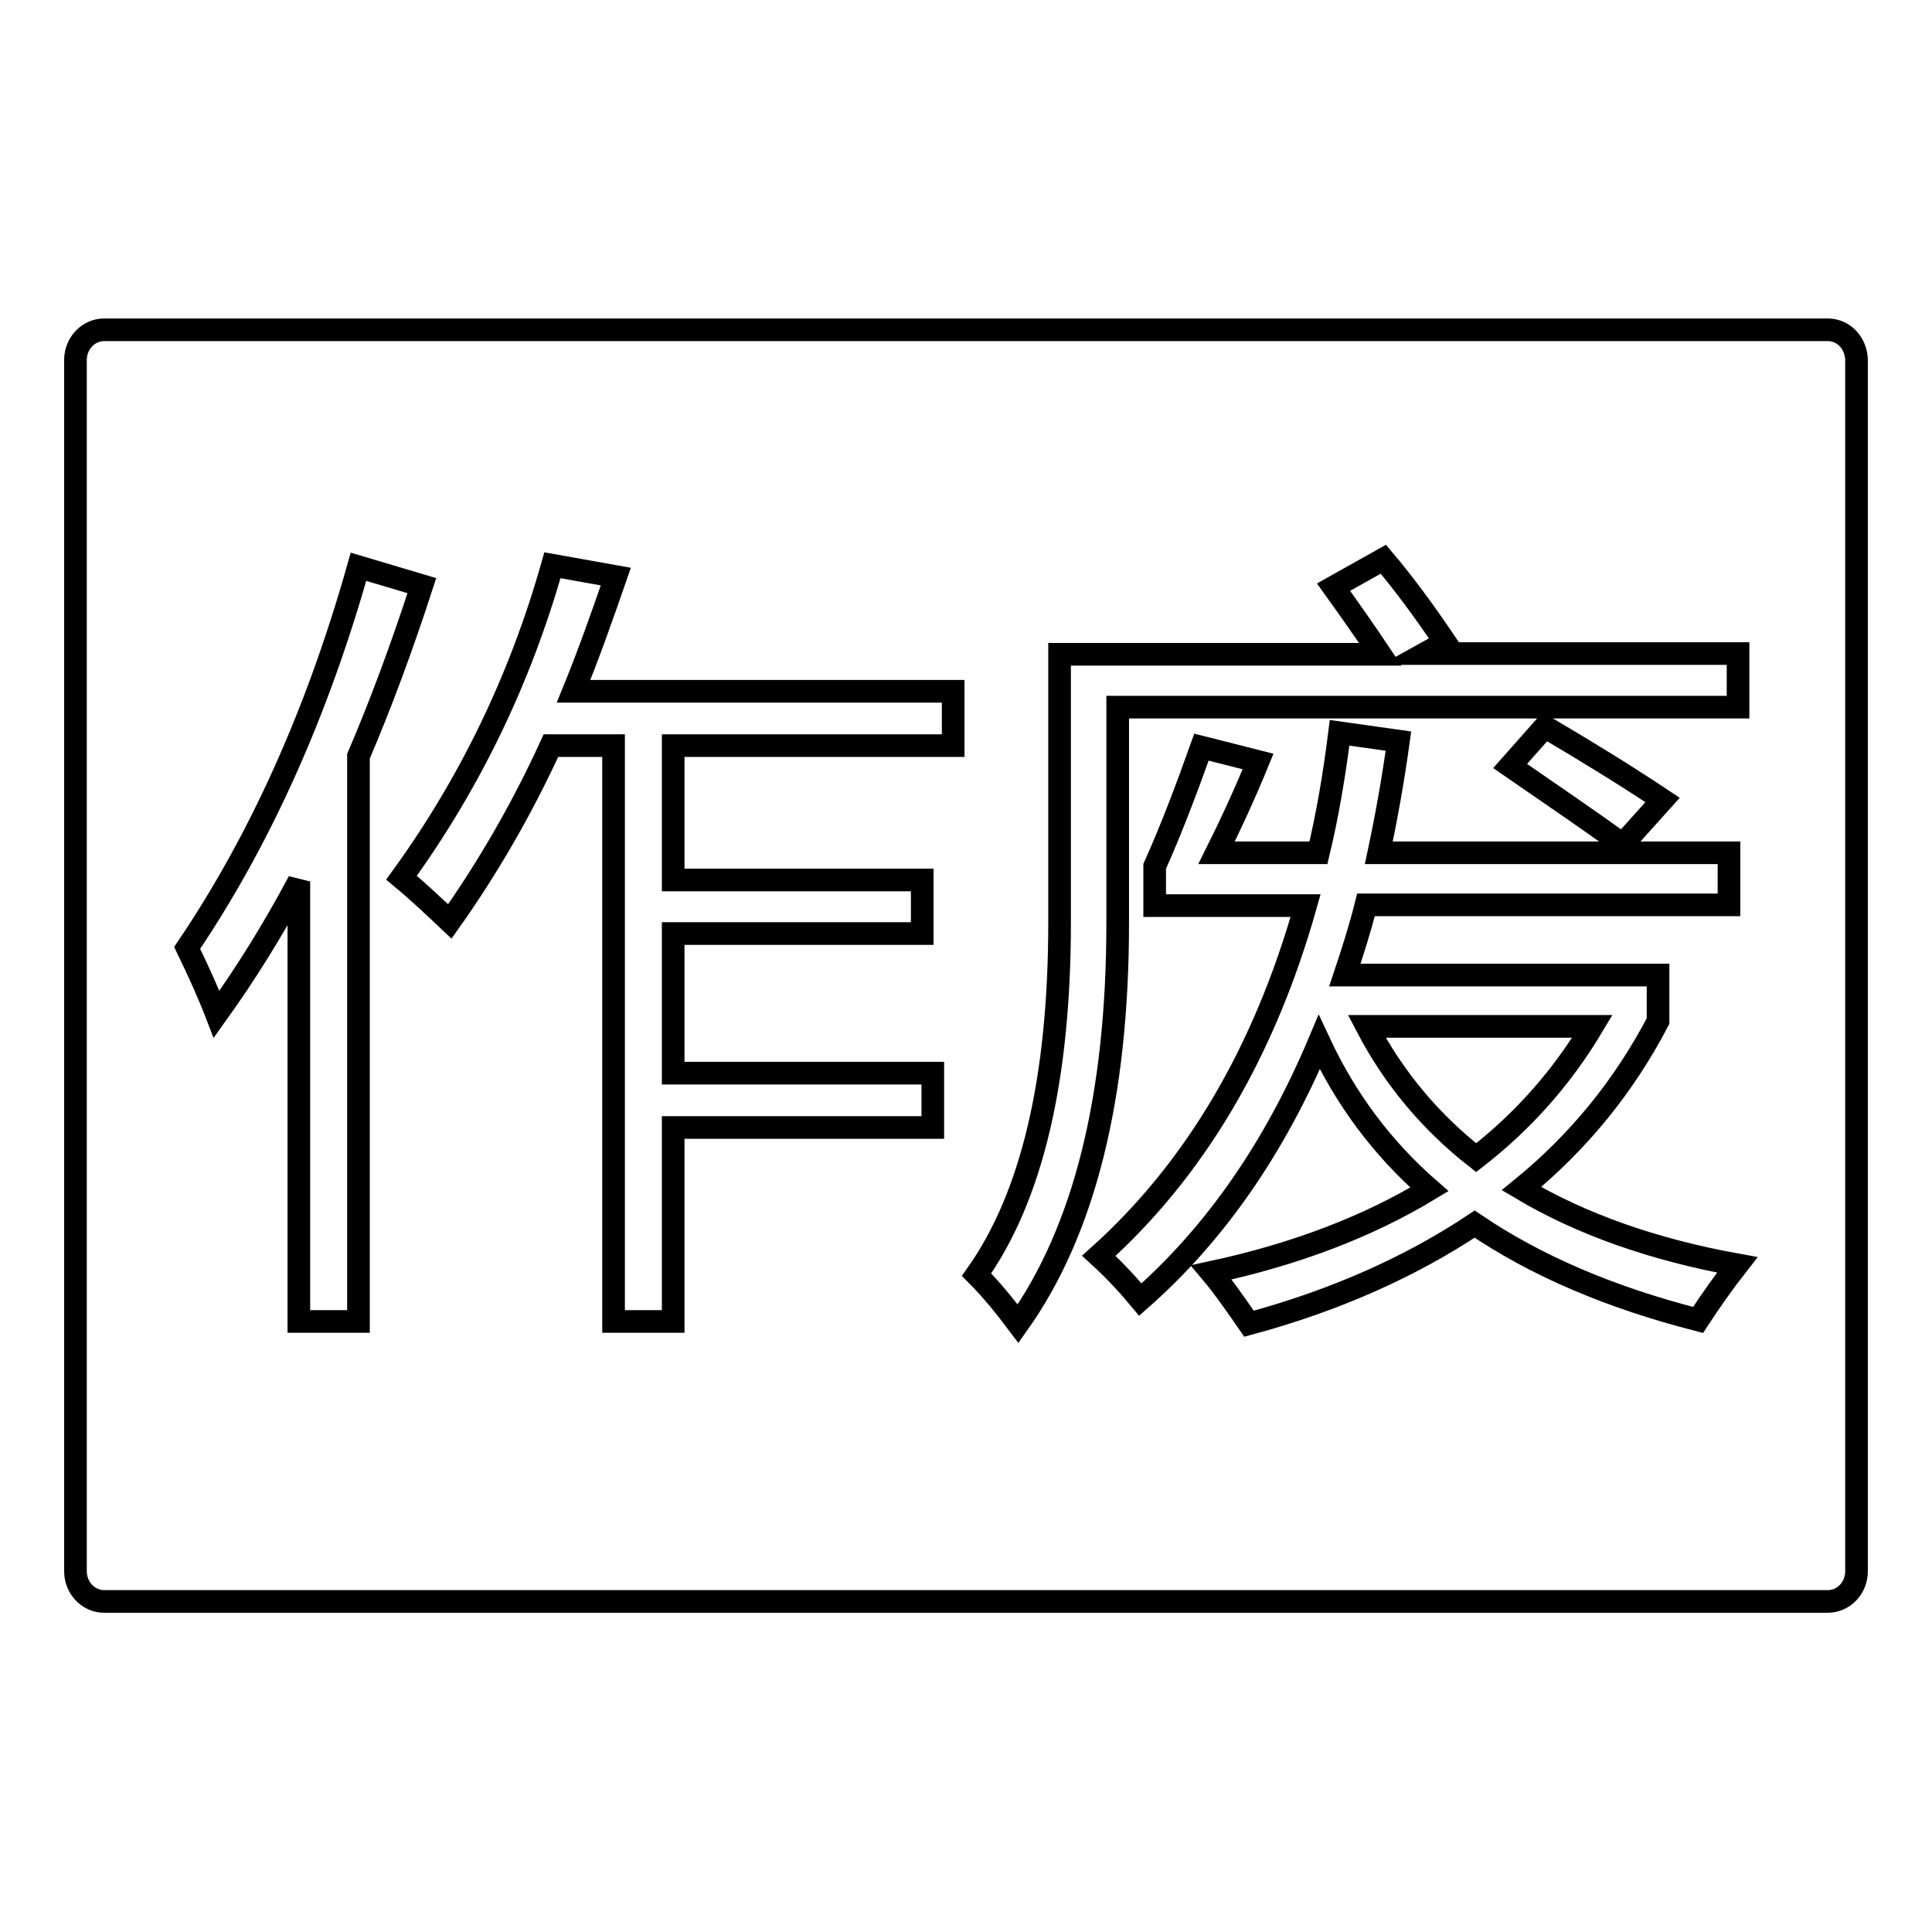 <?xml version="1.0" encoding="utf-8"?>
<!-- Svg Vector Icons : http://www.onlinewebfonts.com/icon -->
<!DOCTYPE svg PUBLIC "-//W3C//DTD SVG 1.1//EN" "http://www.w3.org/Graphics/SVG/1.1/DTD/svg11.dtd">
<svg version="1.1" xmlns="http://www.w3.org/2000/svg" xmlns:xlink="http://www.w3.org/1999/xlink" x="0px" y="0px" viewBox="0 0 256 256" enable-background="new 0 0 256 256" xml:space="preserve">
<g><g><path stroke-width="3" fill-opacity="0" stroke="#000000"  d="M181.1,136c3.6,6.9,8.5,12.7,14.5,17.4c6.3-4.9,11.4-10.7,15.4-17.4H181.1z"/><path stroke-width="3" fill-opacity="0" stroke="#000000"  d="M242.2,43.7H13.8c-2.1,0-3.8,1.8-3.8,4v160.5c0,2.2,1.7,4,3.8,4h228.4c2.1,0,3.8-1.8,3.8-4V47.8C246,45.5,244.3,43.7,242.2,43.7z M47.5,175.1h-7.9v-58.3c-3.4,6.4-7.1,12.3-10.9,17.6c-1-2.6-2.3-5.5-3.9-8.8c9.6-14.2,17.2-31,22.7-50.5l8.4,2.5c-2.6,8-5.4,15.6-8.4,22.6V175.1L47.5,175.1z M126.3,98.8H89.2v17.8h33v7.1h-33v18.5h34.4v7.2H89.2v25.7h-7.9V98.8h-8.3c-3.8,8.3-8.3,16.1-13.4,23.3c-1.9-1.8-4-3.8-6.4-5.8c9-12.4,15.7-26.2,20-41.4l8.4,1.5C79.8,81.6,78,86.7,76,91.6h50.3V98.8L126.3,98.8z M225,174.9c-11.7-3-21.5-7.2-29.6-12.7c-8.4,5.6-18.4,10.1-29.9,13.2c-1.8-2.6-3.4-4.9-5-6.8c11.2-2.4,20.8-6.1,28.9-11c-6.3-5.5-11.1-12-14.6-19.5c-5.9,14-13.8,25.4-23.7,34.1c-1.5-1.8-3.3-3.8-5.5-5.8c12.7-11.4,21.9-26.9,27.4-46.4h-20v-5.2c2.2-4.9,4.2-10.2,6.2-15.8l7.5,1.9c-1.8,4.4-3.7,8.5-5.5,12.1h13.5c1.2-5,2.1-10.3,2.8-15.9l7.8,1.1c-0.7,5.1-1.6,10.1-2.6,14.8h46.4v6.9h-48.1c-0.8,3.2-1.8,6.3-2.8,9.3h41.5v6.1c-4.5,8.6-10.5,16-18.1,22.2c7.9,4.7,17.5,8.1,28.6,10.1C228.4,169.9,226.7,172.3,225,174.9z M200.1,101.5l4.6-5.2c5.6,3.3,10.8,6.5,15.6,9.7l-5.3,5.9C210.9,108.9,205.9,105.5,200.1,101.5z M230.3,93.7h-82.2v28.6c0,23-4.4,40.7-13.2,53.1c-1.8-2.4-3.6-4.6-5.5-6.5c7.3-10.3,11-25.8,11-46.7V86.7h42.5c-1.8-2.7-3.9-5.7-6.2-8.9l6.6-3.7c2.8,3.3,5.5,7,8.2,11l-2.7,1.5h41.5V93.7L230.3,93.7z"/></g></g>
</svg>